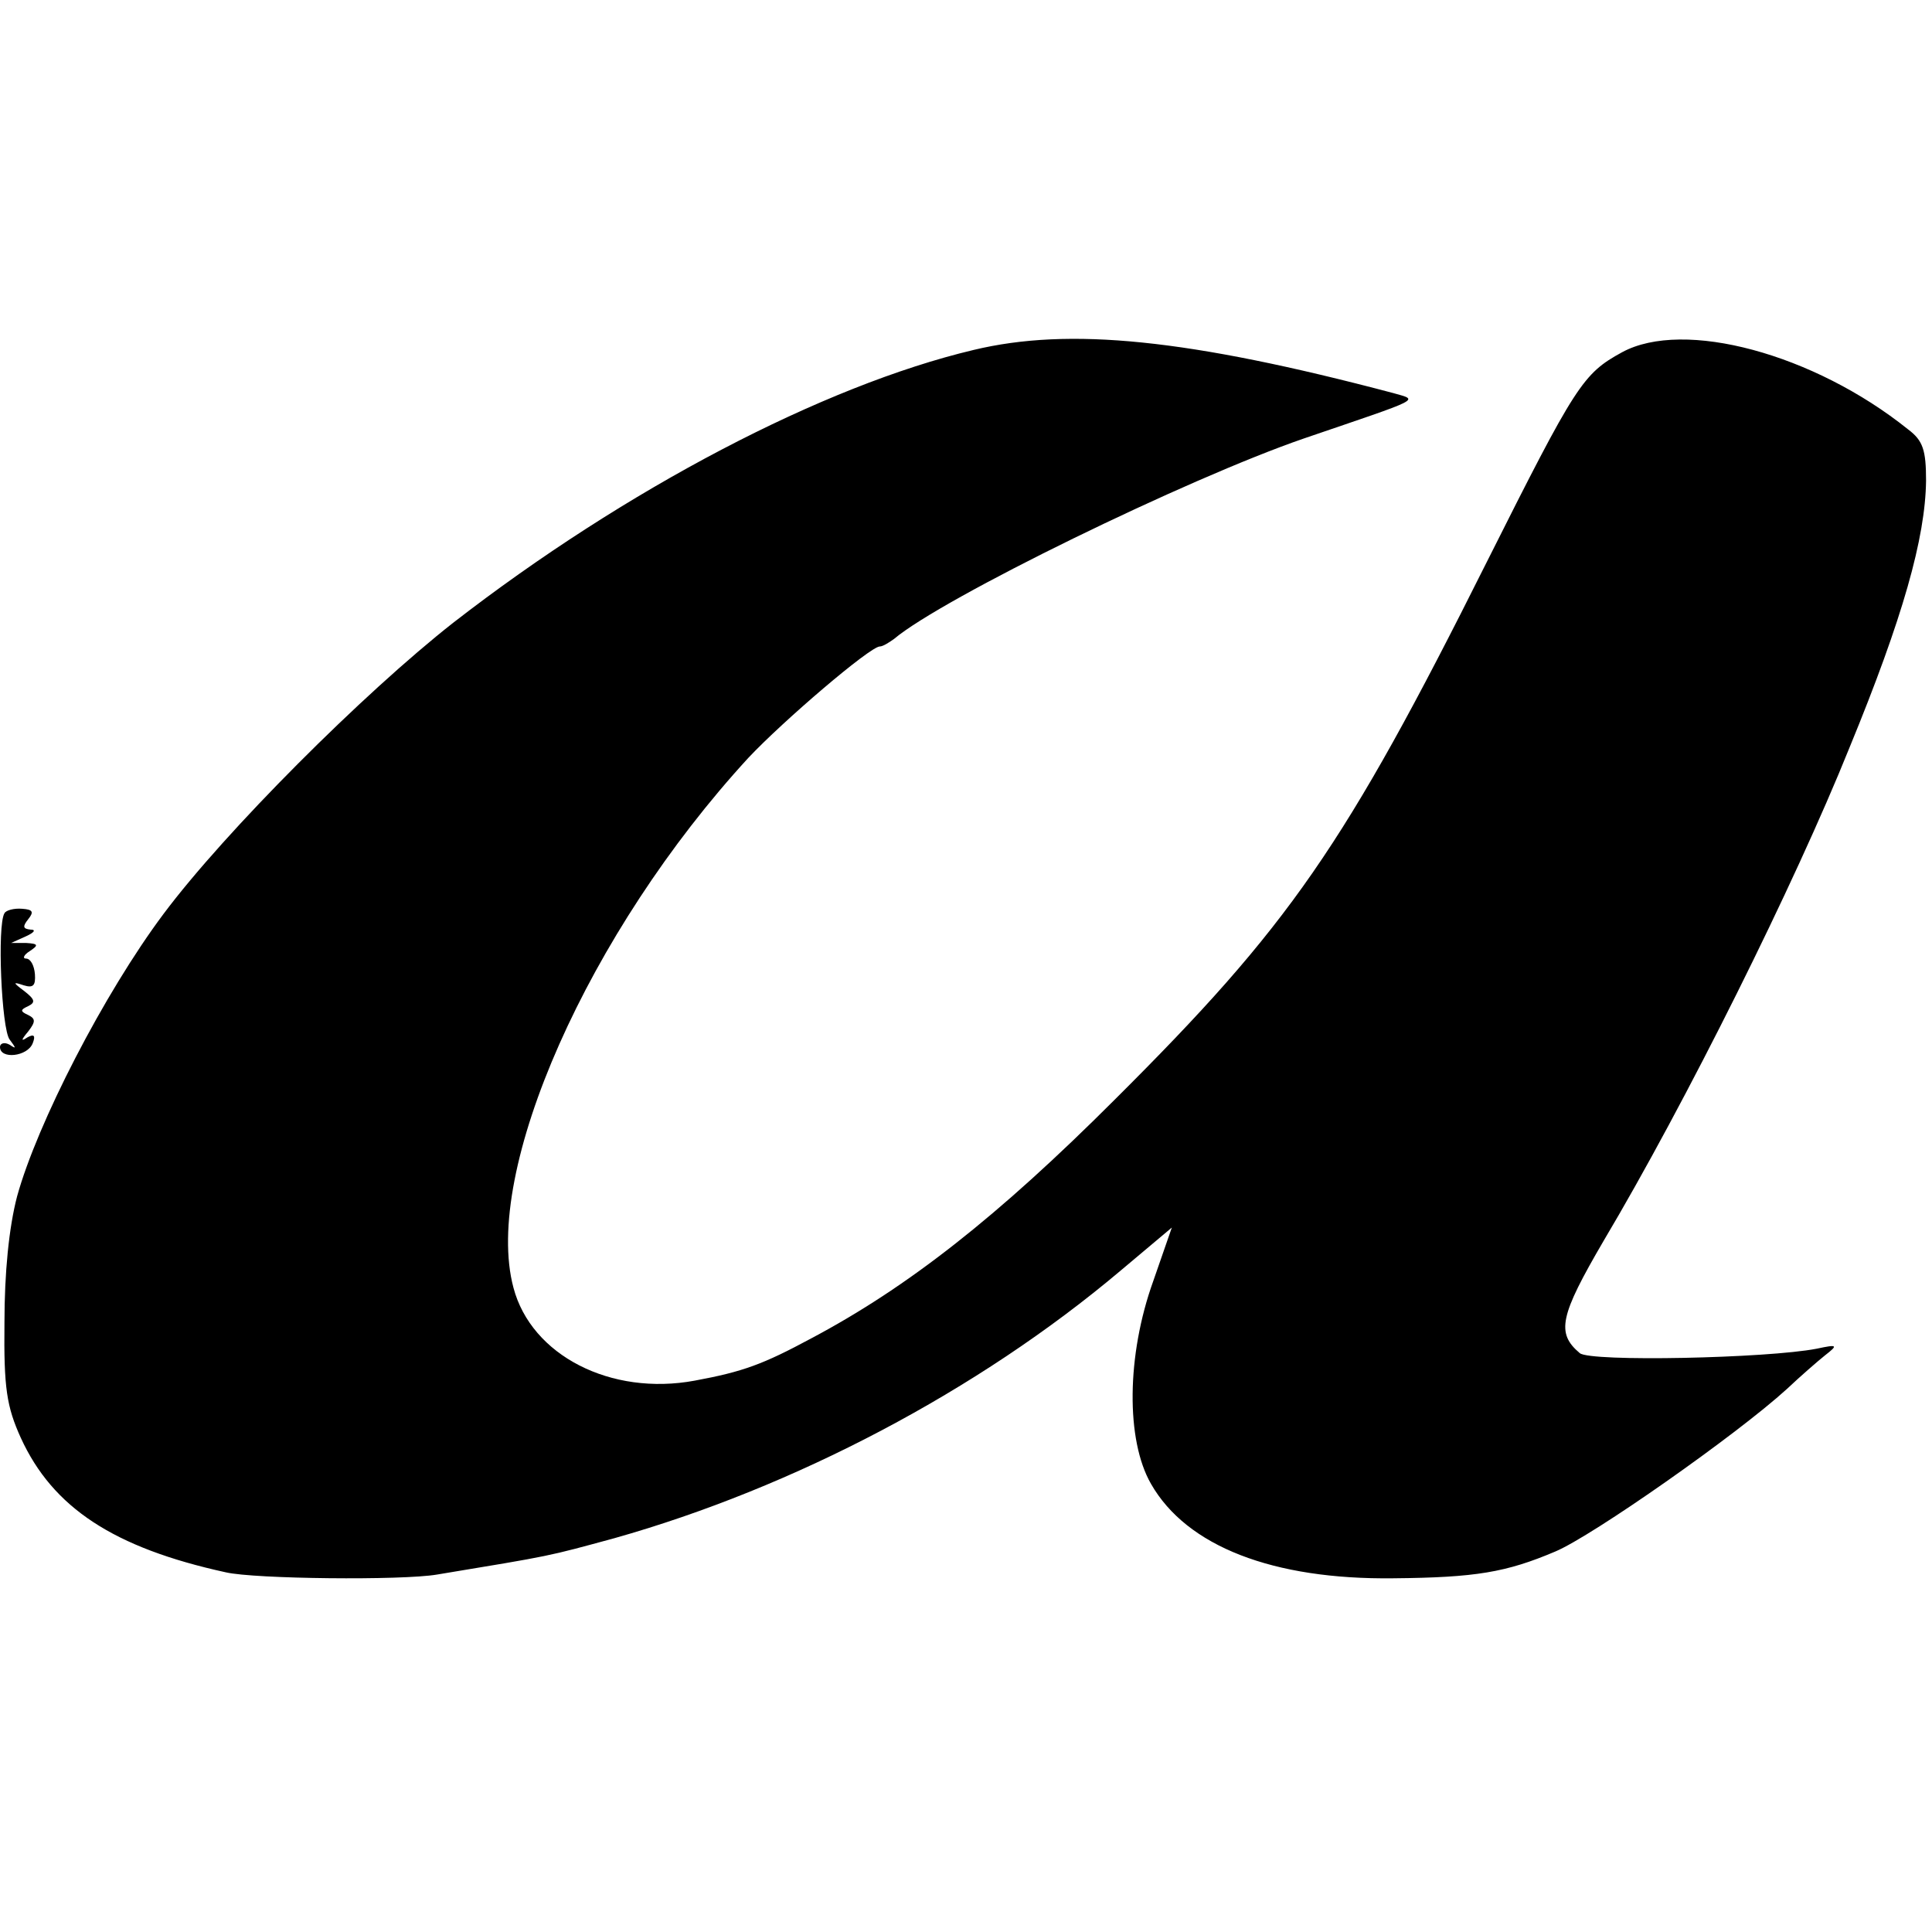 <?xml version="1.0" standalone="no"?>
<!DOCTYPE svg PUBLIC "-//W3C//DTD SVG 20010904//EN"
 "http://www.w3.org/TR/2001/REC-SVG-20010904/DTD/svg10.dtd">
<svg version="1.0" xmlns="http://www.w3.org/2000/svg"
 width="260pt" height="260pt" viewBox="0 0 260 260"
 preserveAspectRatio="xMidYMid meet">
<g transform="translate(0,260) scale(0.1,-0.1)"
fill="#000000" stroke="none">
<path d="M1310 2129 c-202 -48 -468 -187 -700 -367 -121 -95 -307 -281 -390
-392 -80 -107 -170 -282 -197 -380 -11 -42 -17 -103 -17 -170 -1 -88 3 -113
22 -155 43 -94 125 -148 276 -181 39 -9 237 -11 284 -3 157 26 147 24 239 49
241 68 489 198 681 360 l69 58 -25 -72 c-36 -100 -37 -214 -3 -273 48 -84 164
-129 326 -127 111 1 152 8 218 36 50 21 244 157 312 219 18 17 41 37 51 45 18
14 17 15 -11 9 -67 -13 -305 -18 -319 -6 -32 27 -27 50 32 151 110 185 257
480 331 664 72 175 102 282 103 359 0 41 -4 54 -24 69 -127 102 -302 149 -385
104 -53 -29 -62 -43 -182 -282 -192 -384 -266 -490 -501 -724 -157 -157 -278
-252 -408 -321 -65 -35 -92 -45 -157 -57 -113 -21 -220 34 -244 125 -42 157
101 479 316 713 47 50 164 150 177 150 4 0 12 5 19 10 65 55 395 216 552 270
161 55 155 51 120 61 -276 73 -436 89 -565 58z"/>
<path d="M6 1371 c-10 -16 -4 -156 7 -170 9 -12 9 -13 0 -7 -7 4 -13 2 -13 -3
0 -17 37 -13 44 5 4 10 2 13 -7 8 -9 -6 -9 -4 1 8 10 13 10 17 0 22 -11 5 -11
7 0 12 10 5 9 9 -5 20 -16 12 -16 13 -1 8 13 -4 16 0 15 15 -1 12 -6 21 -12
21 -5 0 -3 5 5 10 12 8 12 10 -5 11 l-20 0 20 9 c11 5 14 9 6 9 -10 1 -11 4
-3 14 8 10 6 13 -8 14 -11 1 -22 -2 -24 -6z"/>
</g>
</svg>
